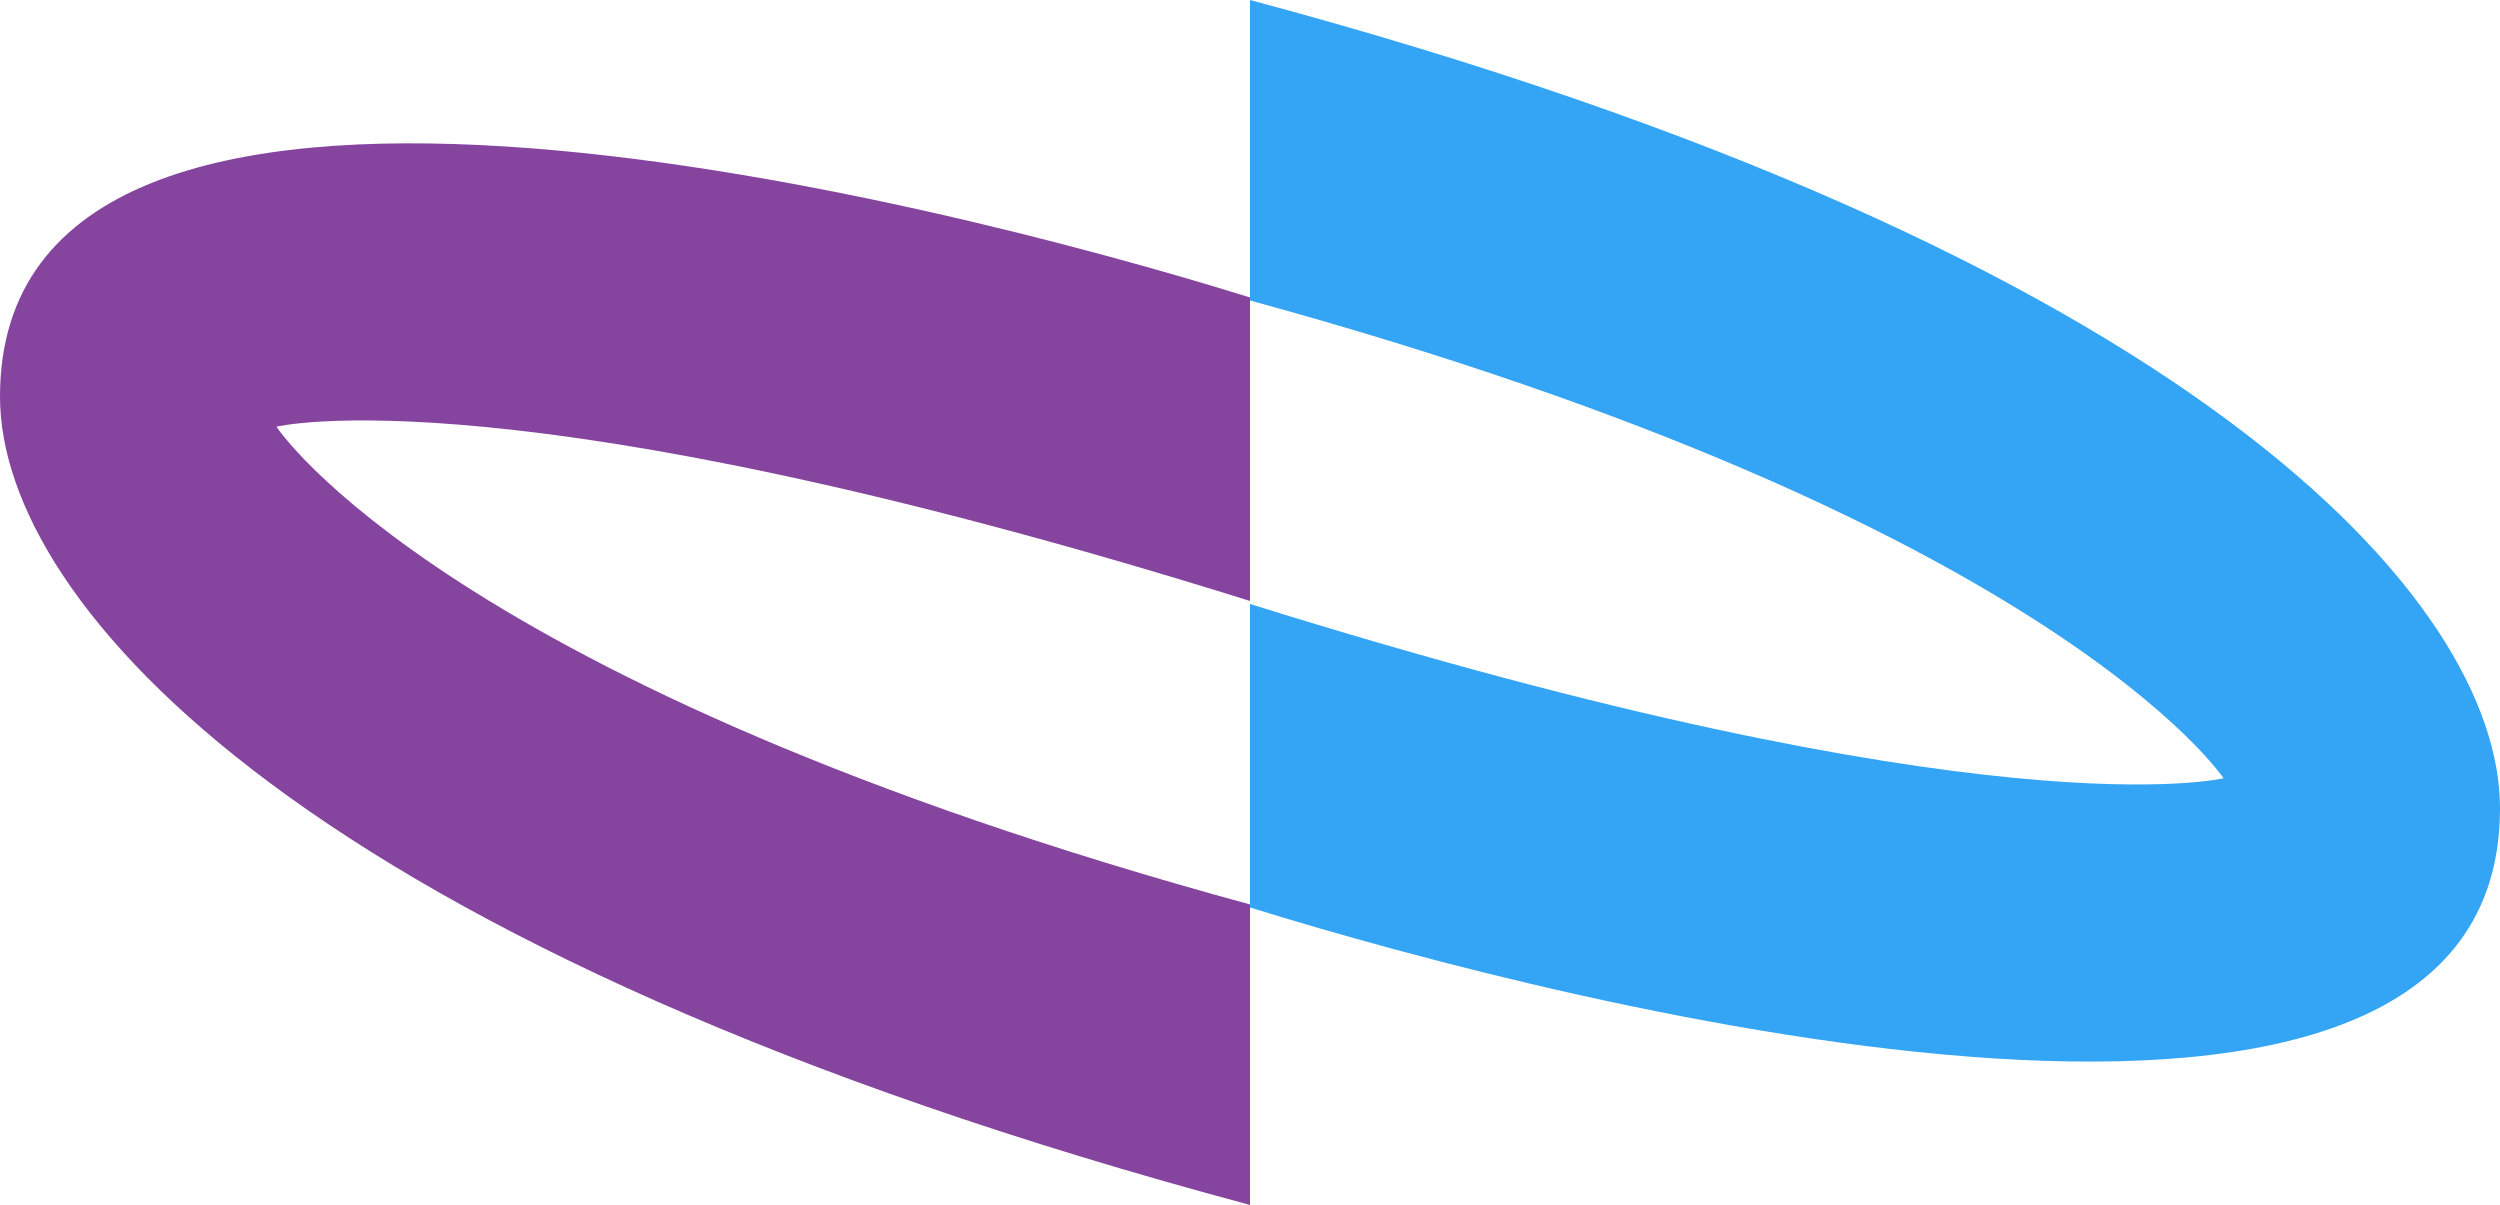 <?xml version="1.0" encoding="UTF-8"?> <!-- Generator: Adobe Illustrator 18.0.0, SVG Export Plug-In . SVG Version: 6.00 Build 0) --> <svg xmlns="http://www.w3.org/2000/svg" xmlns:xlink="http://www.w3.org/1999/xlink" x="0px" y="0px" viewBox="0 0 83.2 40.1" xml:space="preserve"> <g id="фон_презы" display="none"> </g> <g id="пятна" display="none"> </g> <g id="сетка_на_фоне" display="none"> </g> <g id="круги_под_плашкой" display="none"> </g> <g id="белые_плашки" display="none"> </g> <g id="сетка_на_плашках" display="none"> </g> <g id="круги_над_плашкой" display="none"> <defs> <filter id="Adobe_OpacityMaskFilter" filterUnits="userSpaceOnUse" x="-432" y="-468.3" width="777.7" height="777.7"> <feColorMatrix type="matrix" values="1 0 0 0 0 0 1 0 0 0 0 0 1 0 0 0 0 0 1 0"></feColorMatrix> </filter> </defs> <mask maskUnits="userSpaceOnUse" x="-432" y="-468.3" width="777.7" height="777.7" id="SVGID_1_" display="inline"> <g filter="url(#Adobe_OpacityMaskFilter)"> <linearGradient id="SVGID_2_" gradientUnits="userSpaceOnUse" x1="-546.95" y1="-45.124" x2="429.05" y2="-45.124"> <stop offset="0" style="stop-color:#FFFFFF"></stop> <stop offset="0.18" style="stop-color:#C8C8C8"></stop> <stop offset="0.546" style="stop-color:#5E5E5E"></stop> <stop offset="0.8" style="stop-color:#1A1A1A"></stop> <stop offset="0.919" style="stop-color:#000000"></stop> </linearGradient> <rect x="-546.9" y="-454.1" fill="url(#SVGID_2_)" width="976" height="818"></rect> </g> </mask> <g display="inline" mask="url(#SVGID_1_)"> <g> <g> </g> </g> <g> <g> </g> </g> <g> </g> <g> </g> <path fill="none" stroke="#34A4F5" stroke-miterlimit="10" d="M200.4-79.5c0,134.5-109.1,243.6-243.6,243.6 S-286.8,55.1-286.8-79.5S-177.7-323-43.2-323"></path> <path fill="none" stroke="#34A4F5" stroke-miterlimit="10" d="M-43.2-467.8c214.5,0,388.3,173.9,388.3,388.3 S171.3,308.9-43.2,308.9S-431.5,135-431.5-79.5"></path> </g> </g> <g id="передний_план"> <g> <path fill="#34A4F5" d="M41.6,0v10C68.3,17.3,74,25.9,74,25.9s-7.8,1.9-32.4-5.8v10.1c10.6,3.3,41.6,11.2,41.6-3.3 C83.2,20,73,8.4,41.6,0z"></path> <path fill="#85459F" d="M41.6,40.1v-10C14.8,22.8,9.2,14.2,9.2,14.2s7.8-1.9,32.4,5.8V9.9C31,6.6,0-1.3,0,13.2 C0,20.1,10.2,31.7,41.6,40.1z"></path> </g> </g> <g id="мокапы" display="none"> </g> <g id="метки_верх" display="none"> </g> </svg> 